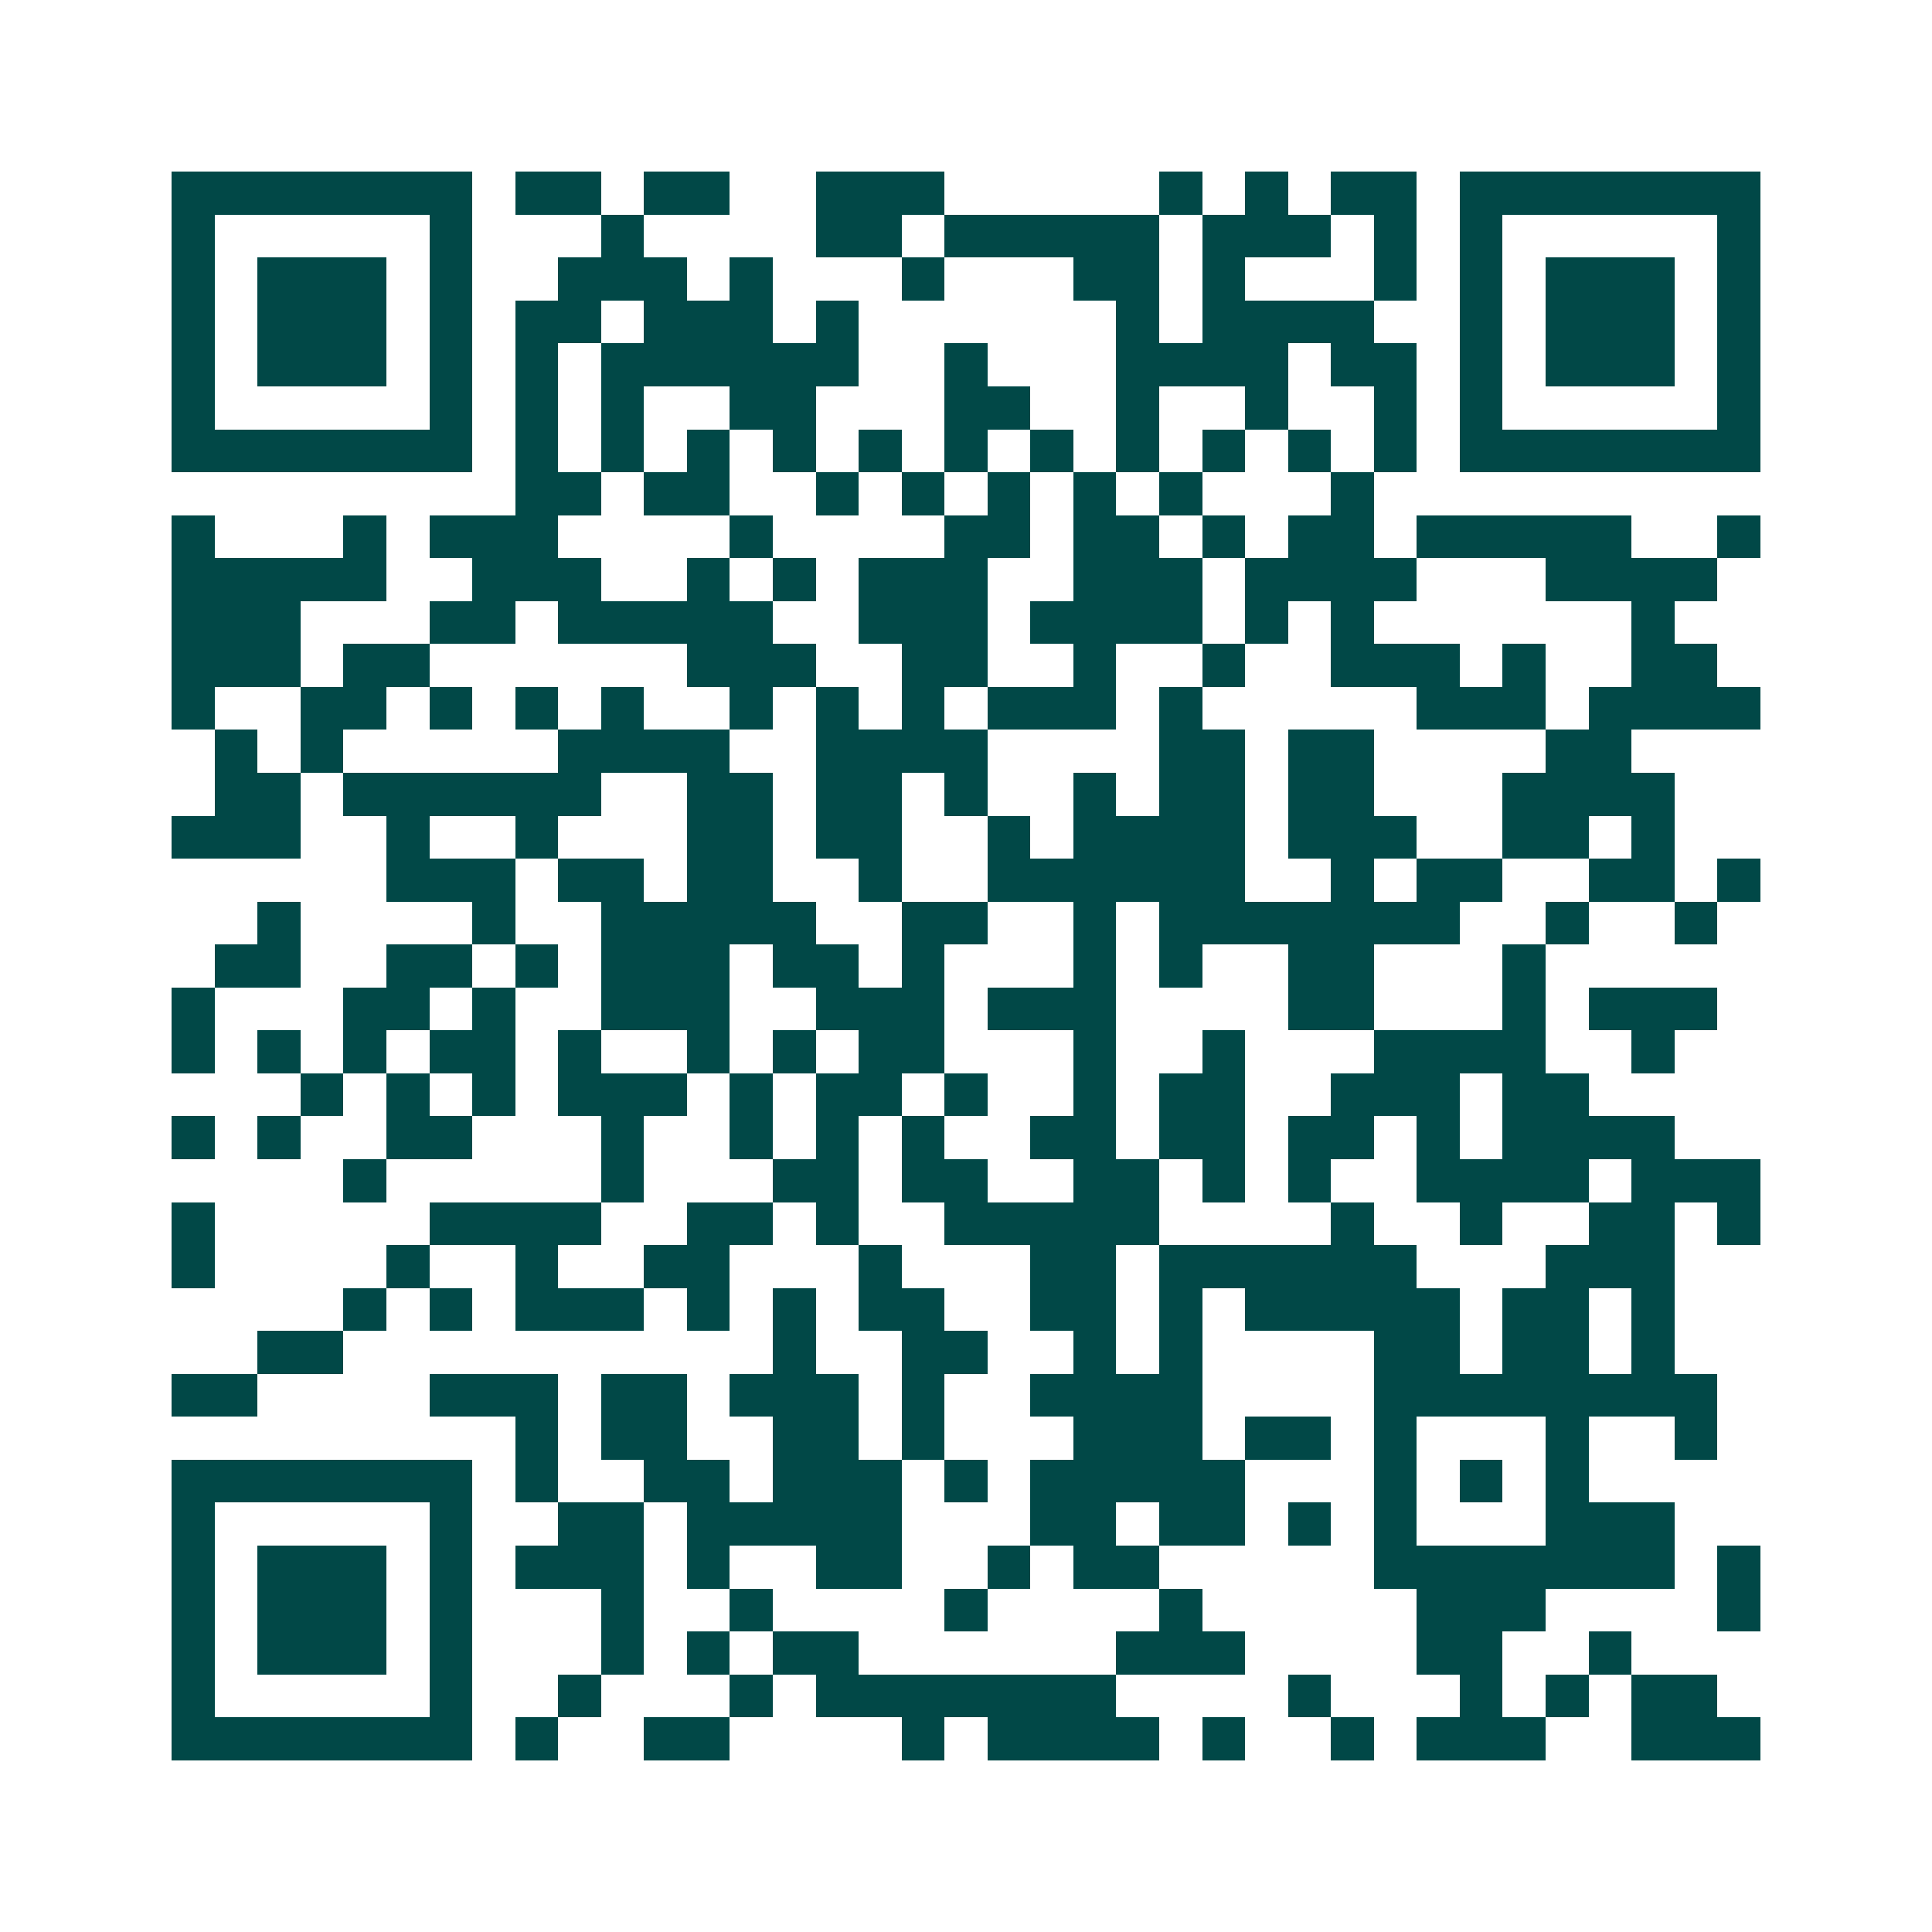<svg xmlns="http://www.w3.org/2000/svg" width="200" height="200" viewBox="0 0 45 45" shape-rendering="crispEdges"><path fill="#ffffff" d="M0 0h45v45H0z"/><path stroke="#014847" d="M4 4.5h7m1 0h2m1 0h2m2 0h3m5 0h1m1 0h1m1 0h2m1 0h7M4 5.5h1m5 0h1m3 0h1m4 0h2m1 0h5m1 0h3m1 0h1m1 0h1m5 0h1M4 6.5h1m1 0h3m1 0h1m2 0h3m1 0h1m3 0h1m3 0h2m1 0h1m3 0h1m1 0h1m1 0h3m1 0h1M4 7.5h1m1 0h3m1 0h1m1 0h2m1 0h3m1 0h1m6 0h1m1 0h4m2 0h1m1 0h3m1 0h1M4 8.5h1m1 0h3m1 0h1m1 0h1m1 0h6m2 0h1m3 0h4m1 0h2m1 0h1m1 0h3m1 0h1M4 9.5h1m5 0h1m1 0h1m1 0h1m2 0h2m3 0h2m2 0h1m2 0h1m2 0h1m1 0h1m5 0h1M4 10.5h7m1 0h1m1 0h1m1 0h1m1 0h1m1 0h1m1 0h1m1 0h1m1 0h1m1 0h1m1 0h1m1 0h1m1 0h7M12 11.5h2m1 0h2m2 0h1m1 0h1m1 0h1m1 0h1m1 0h1m3 0h1M4 12.5h1m3 0h1m1 0h3m4 0h1m4 0h2m1 0h2m1 0h1m1 0h2m1 0h5m2 0h1M4 13.5h5m2 0h3m2 0h1m1 0h1m1 0h3m2 0h3m1 0h4m3 0h4M4 14.5h3m3 0h2m1 0h5m2 0h3m1 0h4m1 0h1m1 0h1m6 0h1M4 15.5h3m1 0h2m6 0h3m2 0h2m2 0h1m2 0h1m2 0h3m1 0h1m2 0h2M4 16.5h1m2 0h2m1 0h1m1 0h1m1 0h1m2 0h1m1 0h1m1 0h1m1 0h3m1 0h1m5 0h3m1 0h4M5 17.5h1m1 0h1m5 0h4m2 0h4m4 0h2m1 0h2m4 0h2M5 18.5h2m1 0h6m2 0h2m1 0h2m1 0h1m2 0h1m1 0h2m1 0h2m3 0h4M4 19.5h3m2 0h1m2 0h1m3 0h2m1 0h2m2 0h1m1 0h4m1 0h3m2 0h2m1 0h1M9 20.5h3m1 0h2m1 0h2m2 0h1m2 0h6m2 0h1m1 0h2m2 0h2m1 0h1M6 21.5h1m4 0h1m2 0h5m2 0h2m2 0h1m1 0h7m2 0h1m2 0h1M5 22.5h2m2 0h2m1 0h1m1 0h3m1 0h2m1 0h1m3 0h1m1 0h1m2 0h2m3 0h1M4 23.5h1m3 0h2m1 0h1m2 0h3m2 0h3m1 0h3m4 0h2m3 0h1m1 0h3M4 24.5h1m1 0h1m1 0h1m1 0h2m1 0h1m2 0h1m1 0h1m1 0h2m3 0h1m2 0h1m3 0h4m2 0h1M7 25.5h1m1 0h1m1 0h1m1 0h3m1 0h1m1 0h2m1 0h1m2 0h1m1 0h2m2 0h3m1 0h2M4 26.5h1m1 0h1m2 0h2m3 0h1m2 0h1m1 0h1m1 0h1m2 0h2m1 0h2m1 0h2m1 0h1m1 0h4M8 27.5h1m5 0h1m3 0h2m1 0h2m2 0h2m1 0h1m1 0h1m2 0h4m1 0h3M4 28.5h1m5 0h4m2 0h2m1 0h1m2 0h5m4 0h1m2 0h1m2 0h2m1 0h1M4 29.5h1m4 0h1m2 0h1m2 0h2m3 0h1m3 0h2m1 0h6m3 0h3M8 30.5h1m1 0h1m1 0h3m1 0h1m1 0h1m1 0h2m2 0h2m1 0h1m1 0h5m1 0h2m1 0h1M6 31.5h2m10 0h1m2 0h2m2 0h1m1 0h1m4 0h2m1 0h2m1 0h1M4 32.5h2m4 0h3m1 0h2m1 0h3m1 0h1m2 0h4m4 0h8M12 33.5h1m1 0h2m2 0h2m1 0h1m3 0h3m1 0h2m1 0h1m3 0h1m2 0h1M4 34.5h7m1 0h1m2 0h2m1 0h3m1 0h1m1 0h5m3 0h1m1 0h1m1 0h1M4 35.5h1m5 0h1m2 0h2m1 0h5m3 0h2m1 0h2m1 0h1m1 0h1m3 0h3M4 36.5h1m1 0h3m1 0h1m1 0h3m1 0h1m2 0h2m2 0h1m1 0h2m5 0h7m1 0h1M4 37.5h1m1 0h3m1 0h1m3 0h1m2 0h1m4 0h1m4 0h1m5 0h3m4 0h1M4 38.5h1m1 0h3m1 0h1m3 0h1m1 0h1m1 0h2m6 0h3m4 0h2m2 0h1M4 39.5h1m5 0h1m2 0h1m3 0h1m1 0h7m4 0h1m3 0h1m1 0h1m1 0h2M4 40.5h7m1 0h1m2 0h2m4 0h1m1 0h4m1 0h1m2 0h1m1 0h3m2 0h3"/></svg>
